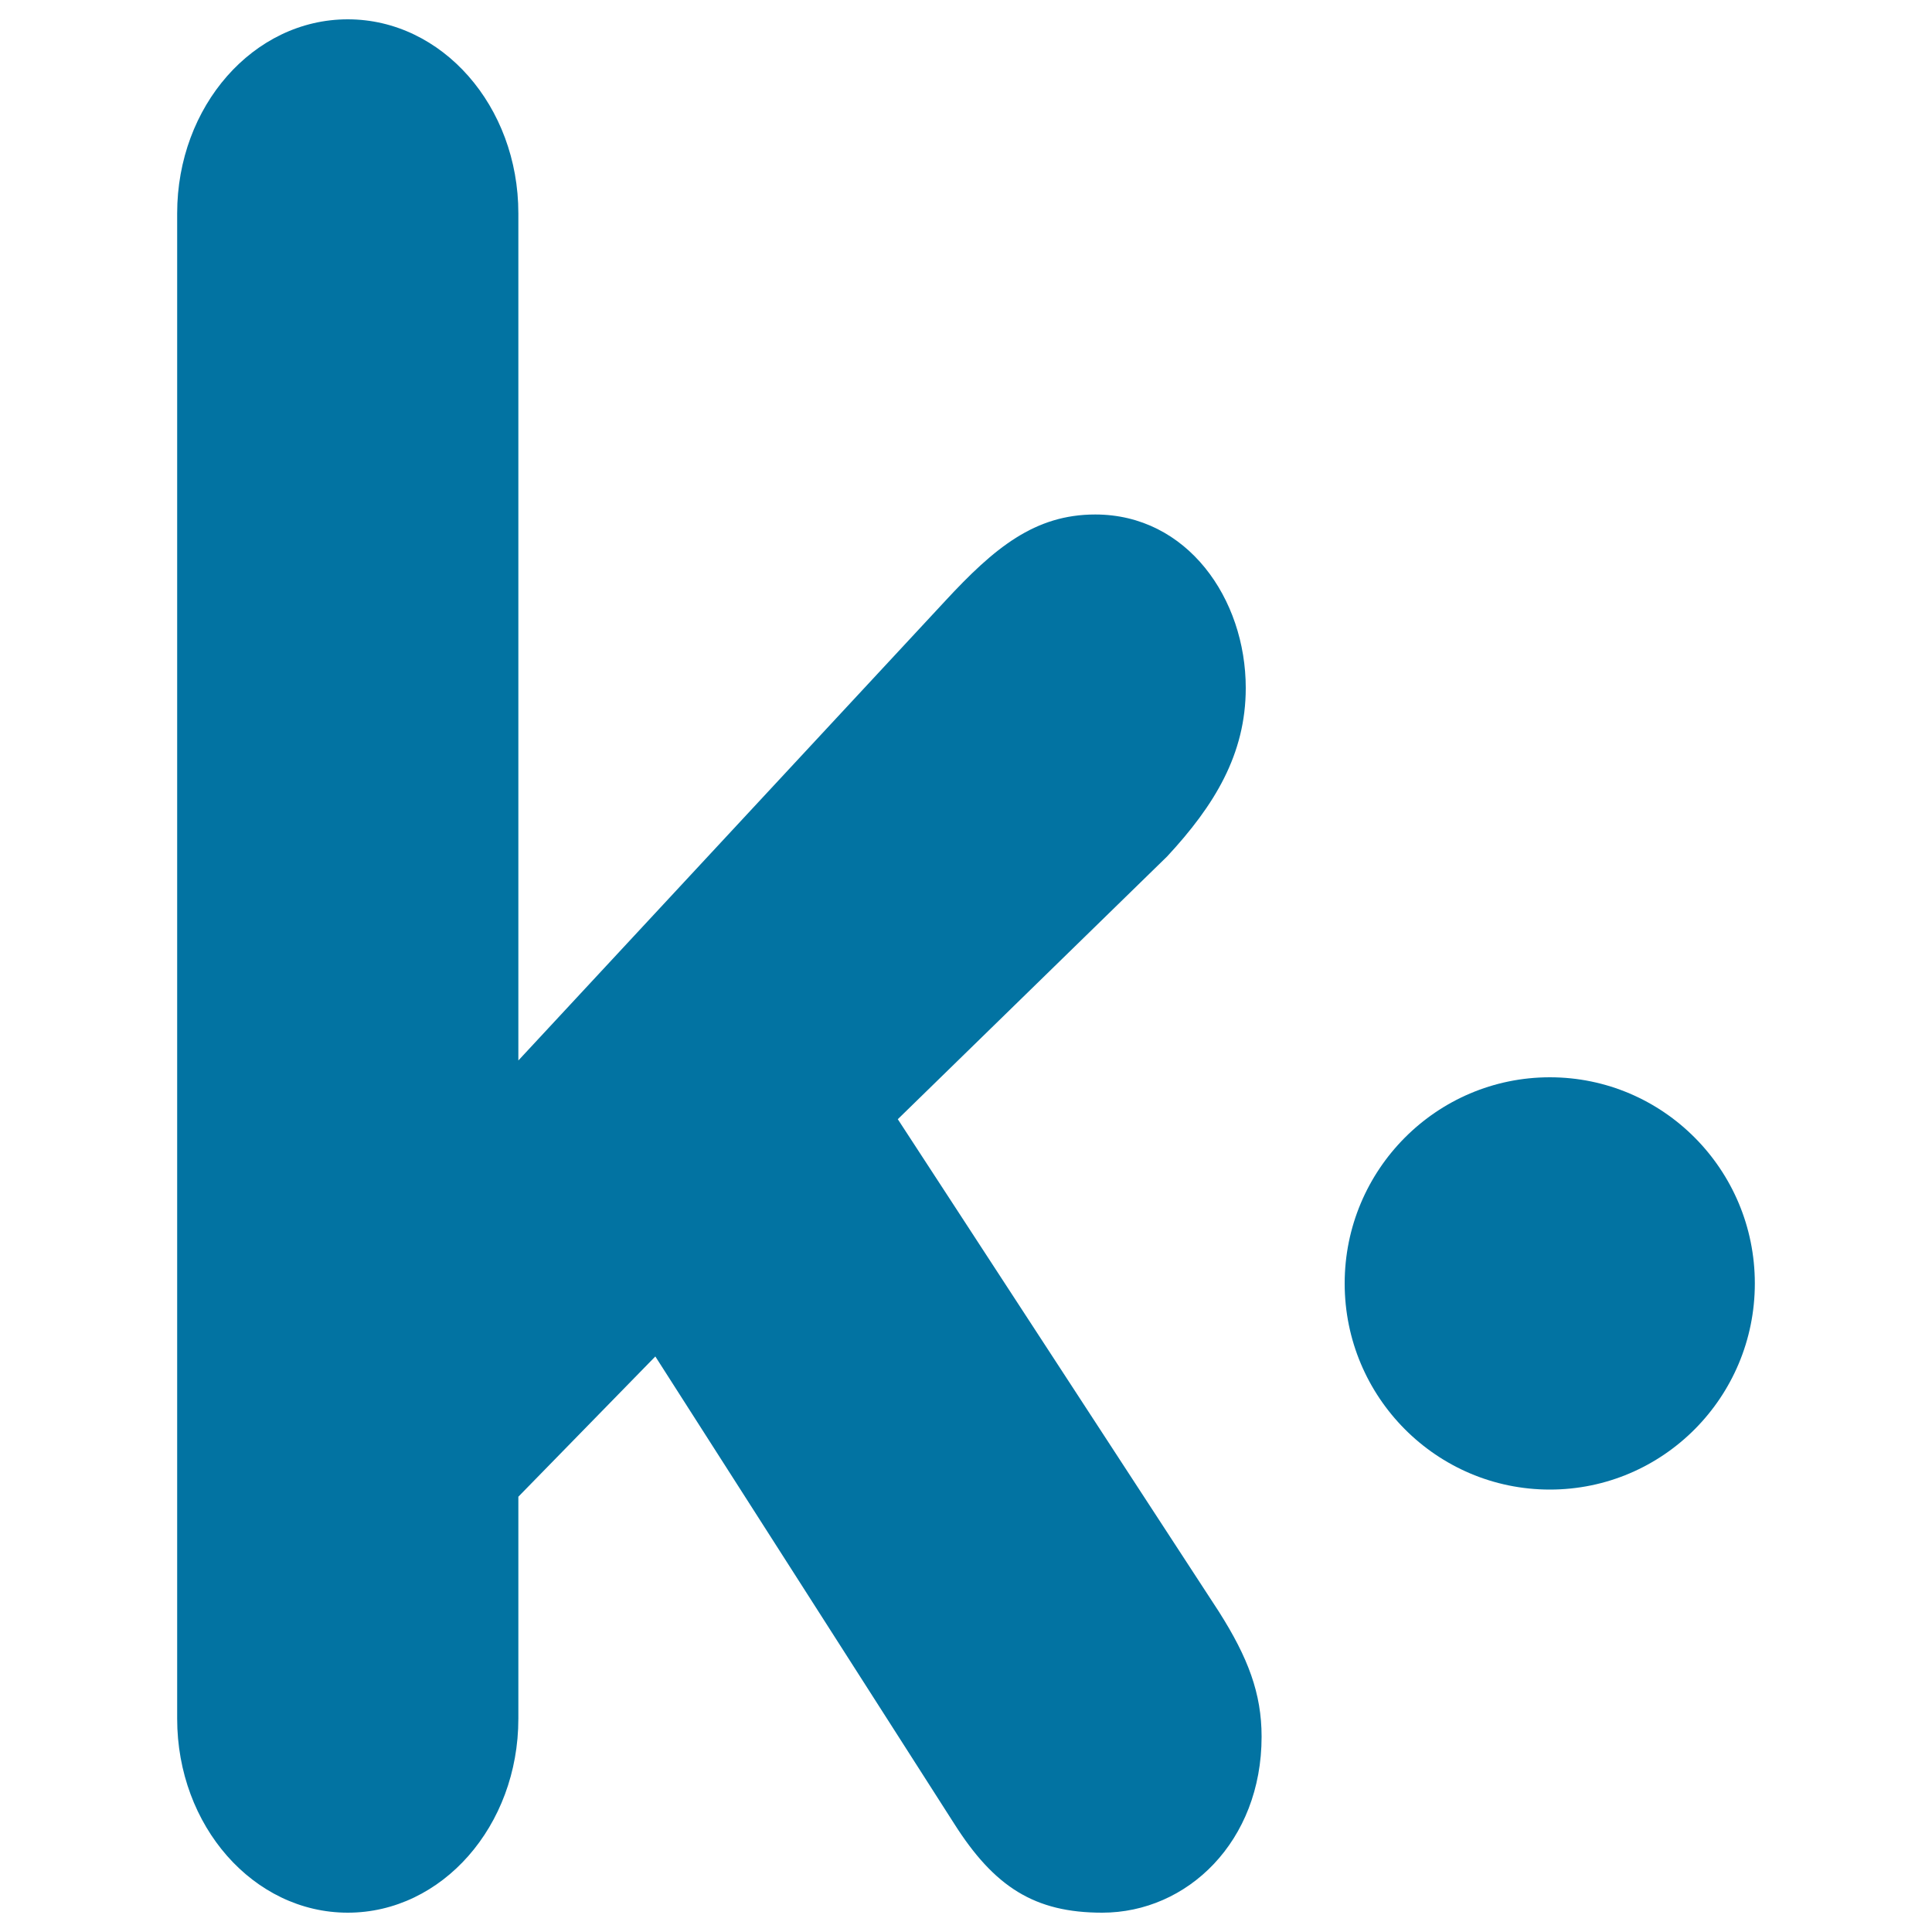 <svg xmlns="http://www.w3.org/2000/svg" viewBox="0 0 1000 1000" style="fill:#0273a2">
<title>Kik Messenger Logo SVG icon</title>
<g><path id="Kik" d="M91.7,889.6V110.4C91.7,54.9,131.2,10,180,10c48.8,0,88.3,44.9,88.3,100.4v438.5l220.8-237.7c25.6-27.7,46.5-44.9,77.8-44.9c47.6,0,77.9,43.6,77.9,89.8c0,34.3-16.2,60.8-40.7,87.2l-139.4,136l166.2,254.9c15.1,23.8,22.1,42.3,22.1,64.7c0,54.2-38.4,91.1-82.5,91.1c-34.9,0-55.8-13.2-76.7-46.2L339.2,702.1l-70.9,72.6v114.9c0,55.5-39.5,100.4-88.3,100.4C131.2,990,91.7,945.1,91.7,889.6z M802.2,771c58.6,0,106.1-47.8,106.1-106.7s-47.5-106.7-106.1-106.7c-58.6,0-106.2,47.8-106.2,106.7S743.6,771,802.2,771z"/></g>
</svg>